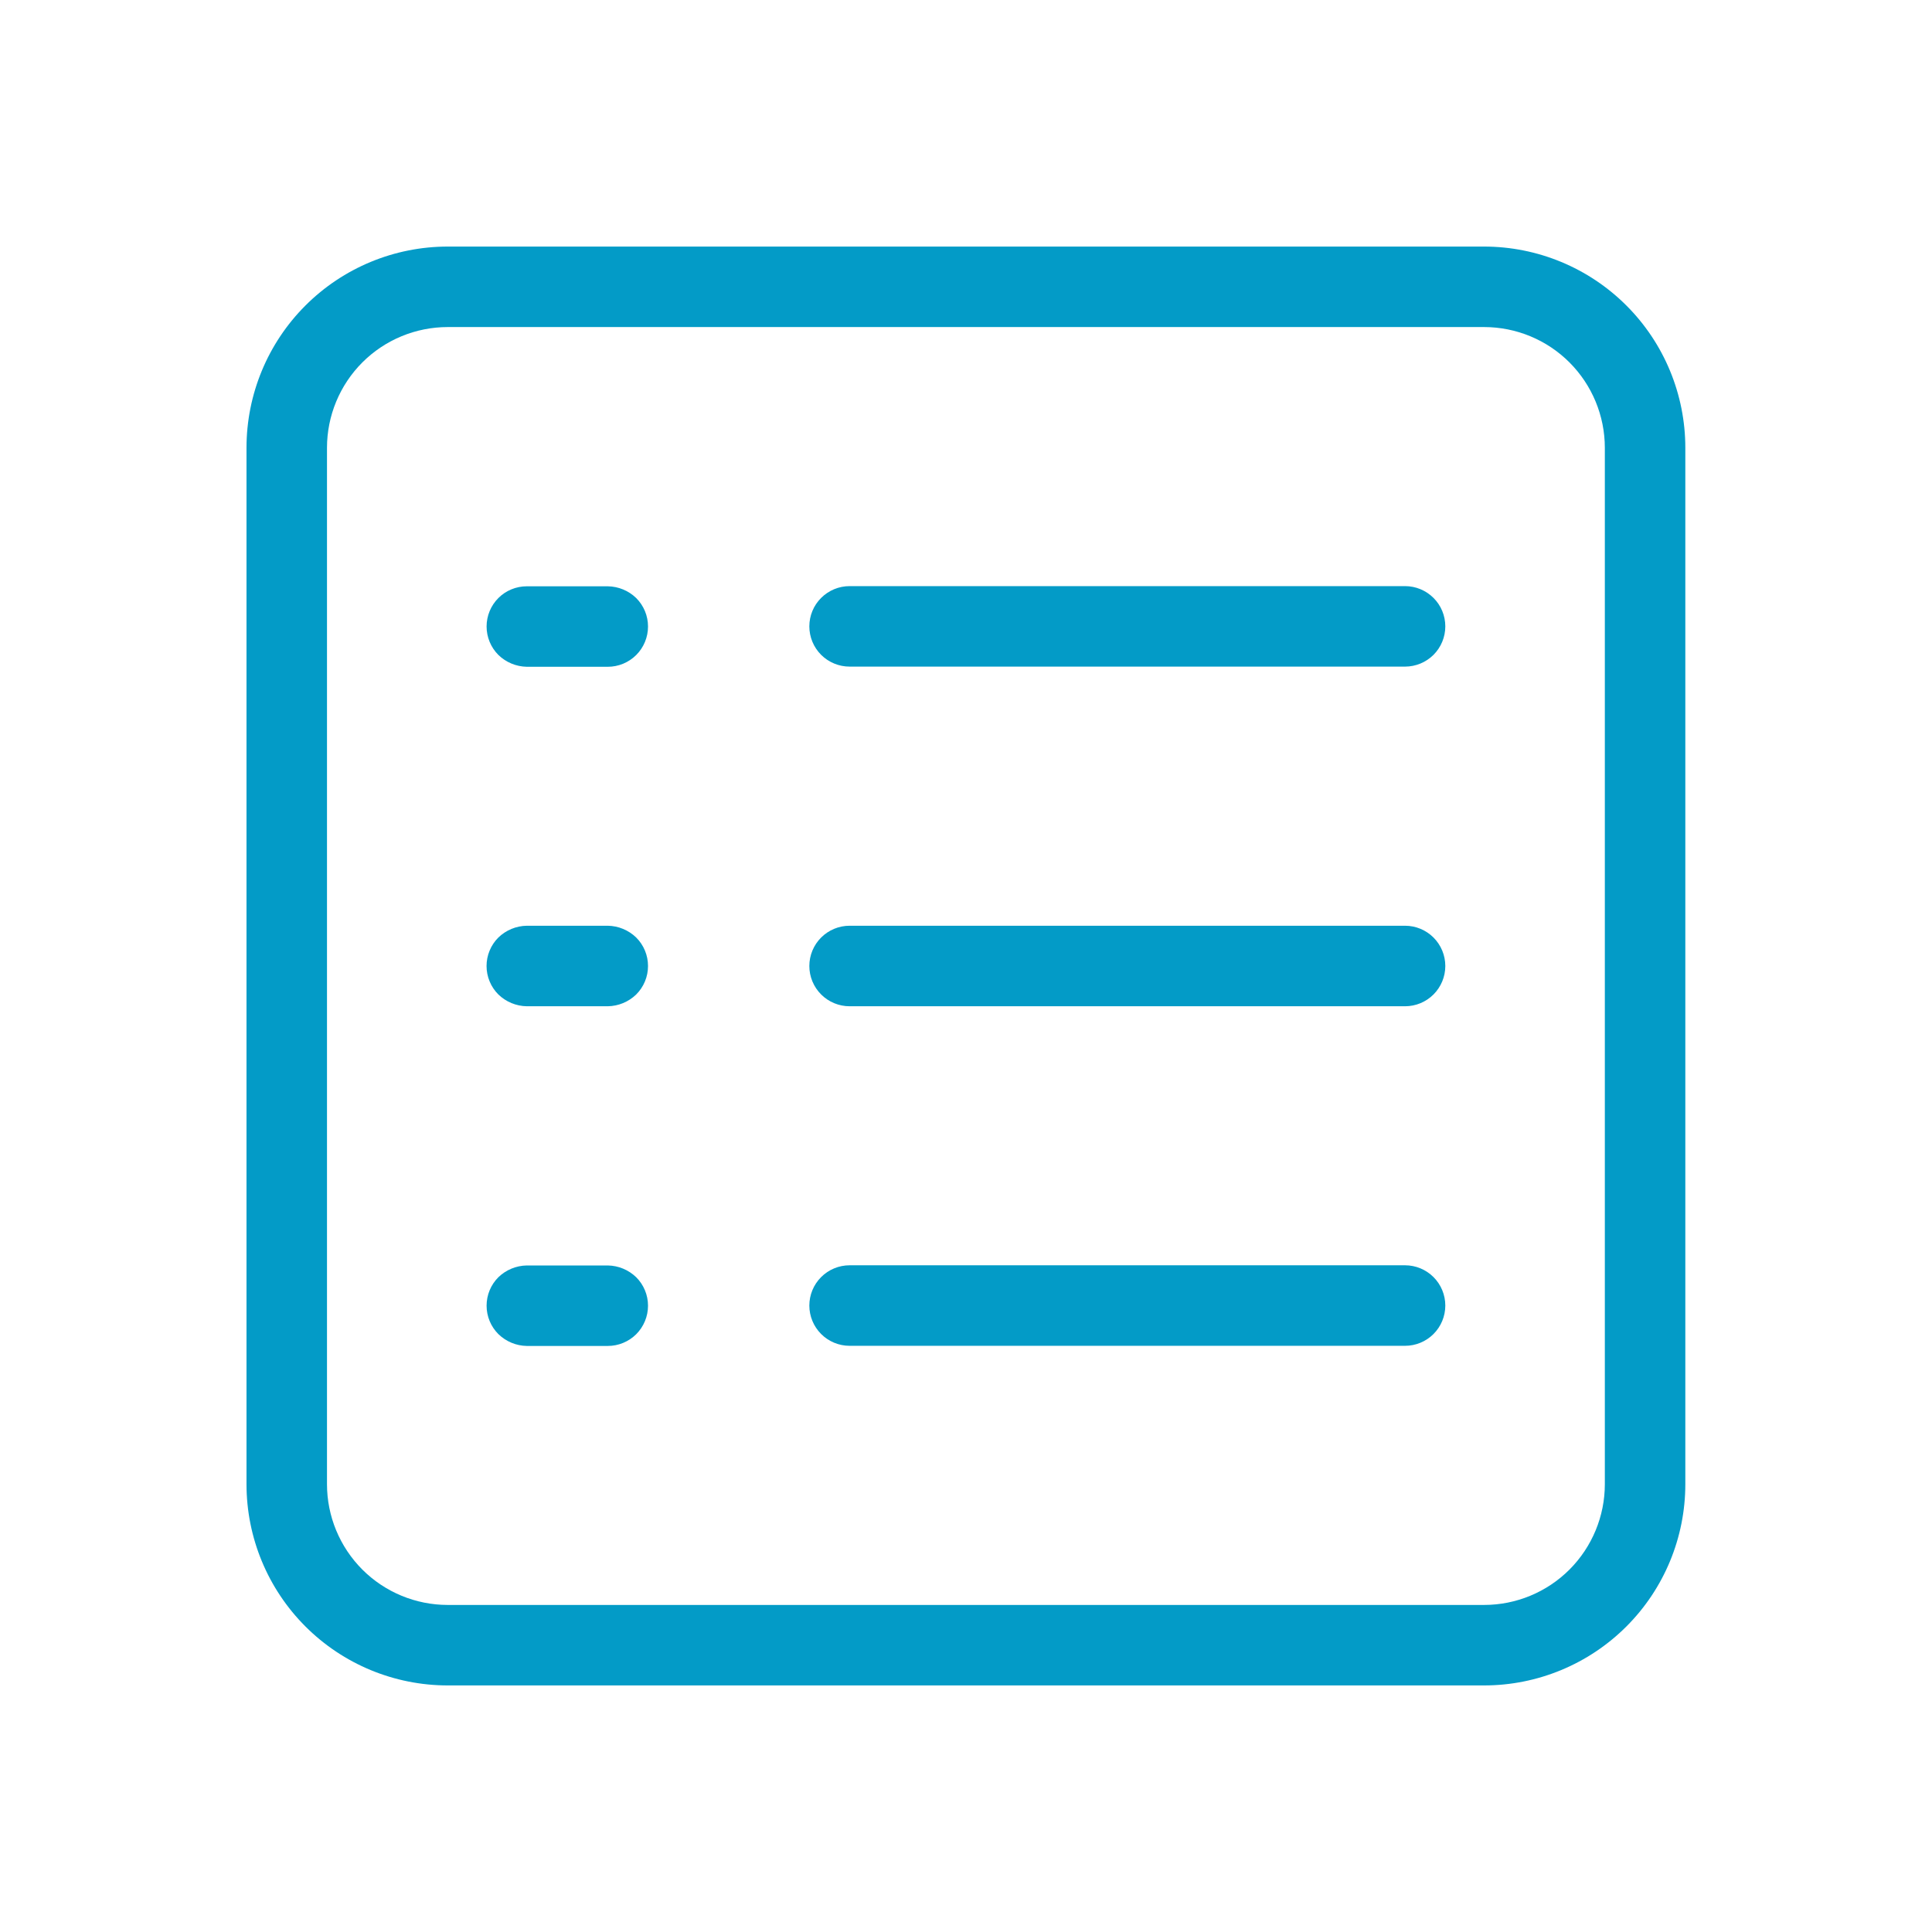 <svg xmlns="http://www.w3.org/2000/svg" width="56" height="56" viewBox="0 0 56 56" fill="none"><path d="M43.017 48.853H12.978C11.431 48.853 9.947 48.238 8.853 47.144C7.759 46.05 7.145 44.567 7.145 43.02V12.98C7.145 11.433 7.759 9.949 8.853 8.856C9.947 7.762 11.431 7.147 12.978 7.147H43.017C44.564 7.147 46.048 7.762 47.142 8.856C48.236 9.949 48.85 11.433 48.85 12.98V43.02C48.85 44.567 48.236 46.05 47.142 47.144C46.048 48.238 44.564 48.853 43.017 48.853ZM12.978 9.48C12.05 9.48 11.159 9.849 10.503 10.505C9.847 11.162 9.478 12.052 9.478 12.98V43.02C9.478 43.948 9.847 44.838 10.503 45.495C11.159 46.151 12.05 46.52 12.978 46.52H43.017C43.946 46.52 44.836 46.151 45.492 45.495C46.148 44.838 46.517 43.948 46.517 43.02V12.98C46.517 12.052 46.148 11.162 45.492 10.505C44.836 9.849 43.946 9.48 43.017 9.48H12.978Z" fill="#039BC7"></path><path d="M15.269 19.327C14.961 19.321 14.667 19.199 14.446 18.984C14.227 18.765 14.104 18.468 14.104 18.159C14.104 17.85 14.227 17.553 14.446 17.334C14.664 17.116 14.961 16.994 15.269 16.994H17.617C17.925 16.999 18.219 17.12 18.44 17.334C18.549 17.443 18.635 17.571 18.694 17.713C18.753 17.855 18.783 18.007 18.783 18.16C18.783 18.47 18.66 18.767 18.442 18.985C18.223 19.204 17.926 19.327 17.617 19.327H15.269ZM15.269 29.167C14.962 29.162 14.667 29.04 14.446 28.826C14.337 28.718 14.251 28.589 14.192 28.447C14.133 28.305 14.103 28.154 14.103 28C14.103 27.847 14.133 27.695 14.192 27.553C14.251 27.411 14.337 27.282 14.446 27.174C14.667 26.96 14.962 26.838 15.269 26.833H17.617C17.925 26.838 18.219 26.96 18.44 27.174C18.549 27.282 18.635 27.411 18.694 27.553C18.753 27.695 18.783 27.847 18.783 28C18.783 28.154 18.753 28.305 18.694 28.447C18.635 28.589 18.549 28.718 18.44 28.826C18.219 29.04 17.925 29.162 17.617 29.167H15.269ZM15.269 39.013C14.961 39.008 14.667 38.885 14.446 38.67C14.227 38.452 14.104 38.155 14.104 37.846C14.104 37.536 14.227 37.239 14.446 37.021C14.667 36.807 14.962 36.685 15.269 36.68H17.617C17.925 36.685 18.219 36.807 18.44 37.021C18.549 37.129 18.635 37.258 18.694 37.4C18.753 37.541 18.783 37.693 18.783 37.847C18.783 38.156 18.66 38.453 18.442 38.672C18.223 38.89 17.926 39.013 17.617 39.013H15.269ZM24.626 19.322C24.317 19.322 24.02 19.199 23.801 18.981C23.582 18.762 23.459 18.465 23.459 18.156C23.459 17.846 23.582 17.549 23.801 17.331C24.02 17.112 24.317 16.989 24.626 16.989H40.726C41.035 16.989 41.332 17.112 41.551 17.331C41.77 17.549 41.893 17.846 41.893 18.156C41.893 18.465 41.77 18.762 41.551 18.981C41.332 19.199 41.035 19.322 40.726 19.322H24.626ZM24.626 29.167C24.317 29.167 24.02 29.044 23.801 28.825C23.582 28.606 23.459 28.309 23.459 28C23.459 27.691 23.582 27.394 23.801 27.175C24.02 26.956 24.317 26.833 24.626 26.833H40.726C41.035 26.833 41.332 26.956 41.551 27.175C41.77 27.394 41.893 27.691 41.893 28C41.893 28.309 41.77 28.606 41.551 28.825C41.332 29.044 41.035 29.167 40.726 29.167H24.626ZM24.626 39.009C24.317 39.009 24.02 38.886 23.801 38.667C23.582 38.448 23.459 38.151 23.459 37.842C23.459 37.533 23.582 37.236 23.801 37.017C24.02 36.798 24.317 36.675 24.626 36.675H40.726C41.035 36.675 41.332 36.798 41.551 37.017C41.77 37.236 41.893 37.533 41.893 37.842C41.893 38.151 41.77 38.448 41.551 38.667C41.332 38.886 41.035 39.009 40.726 39.009H24.626Z" fill="#039BC7"></path></svg>